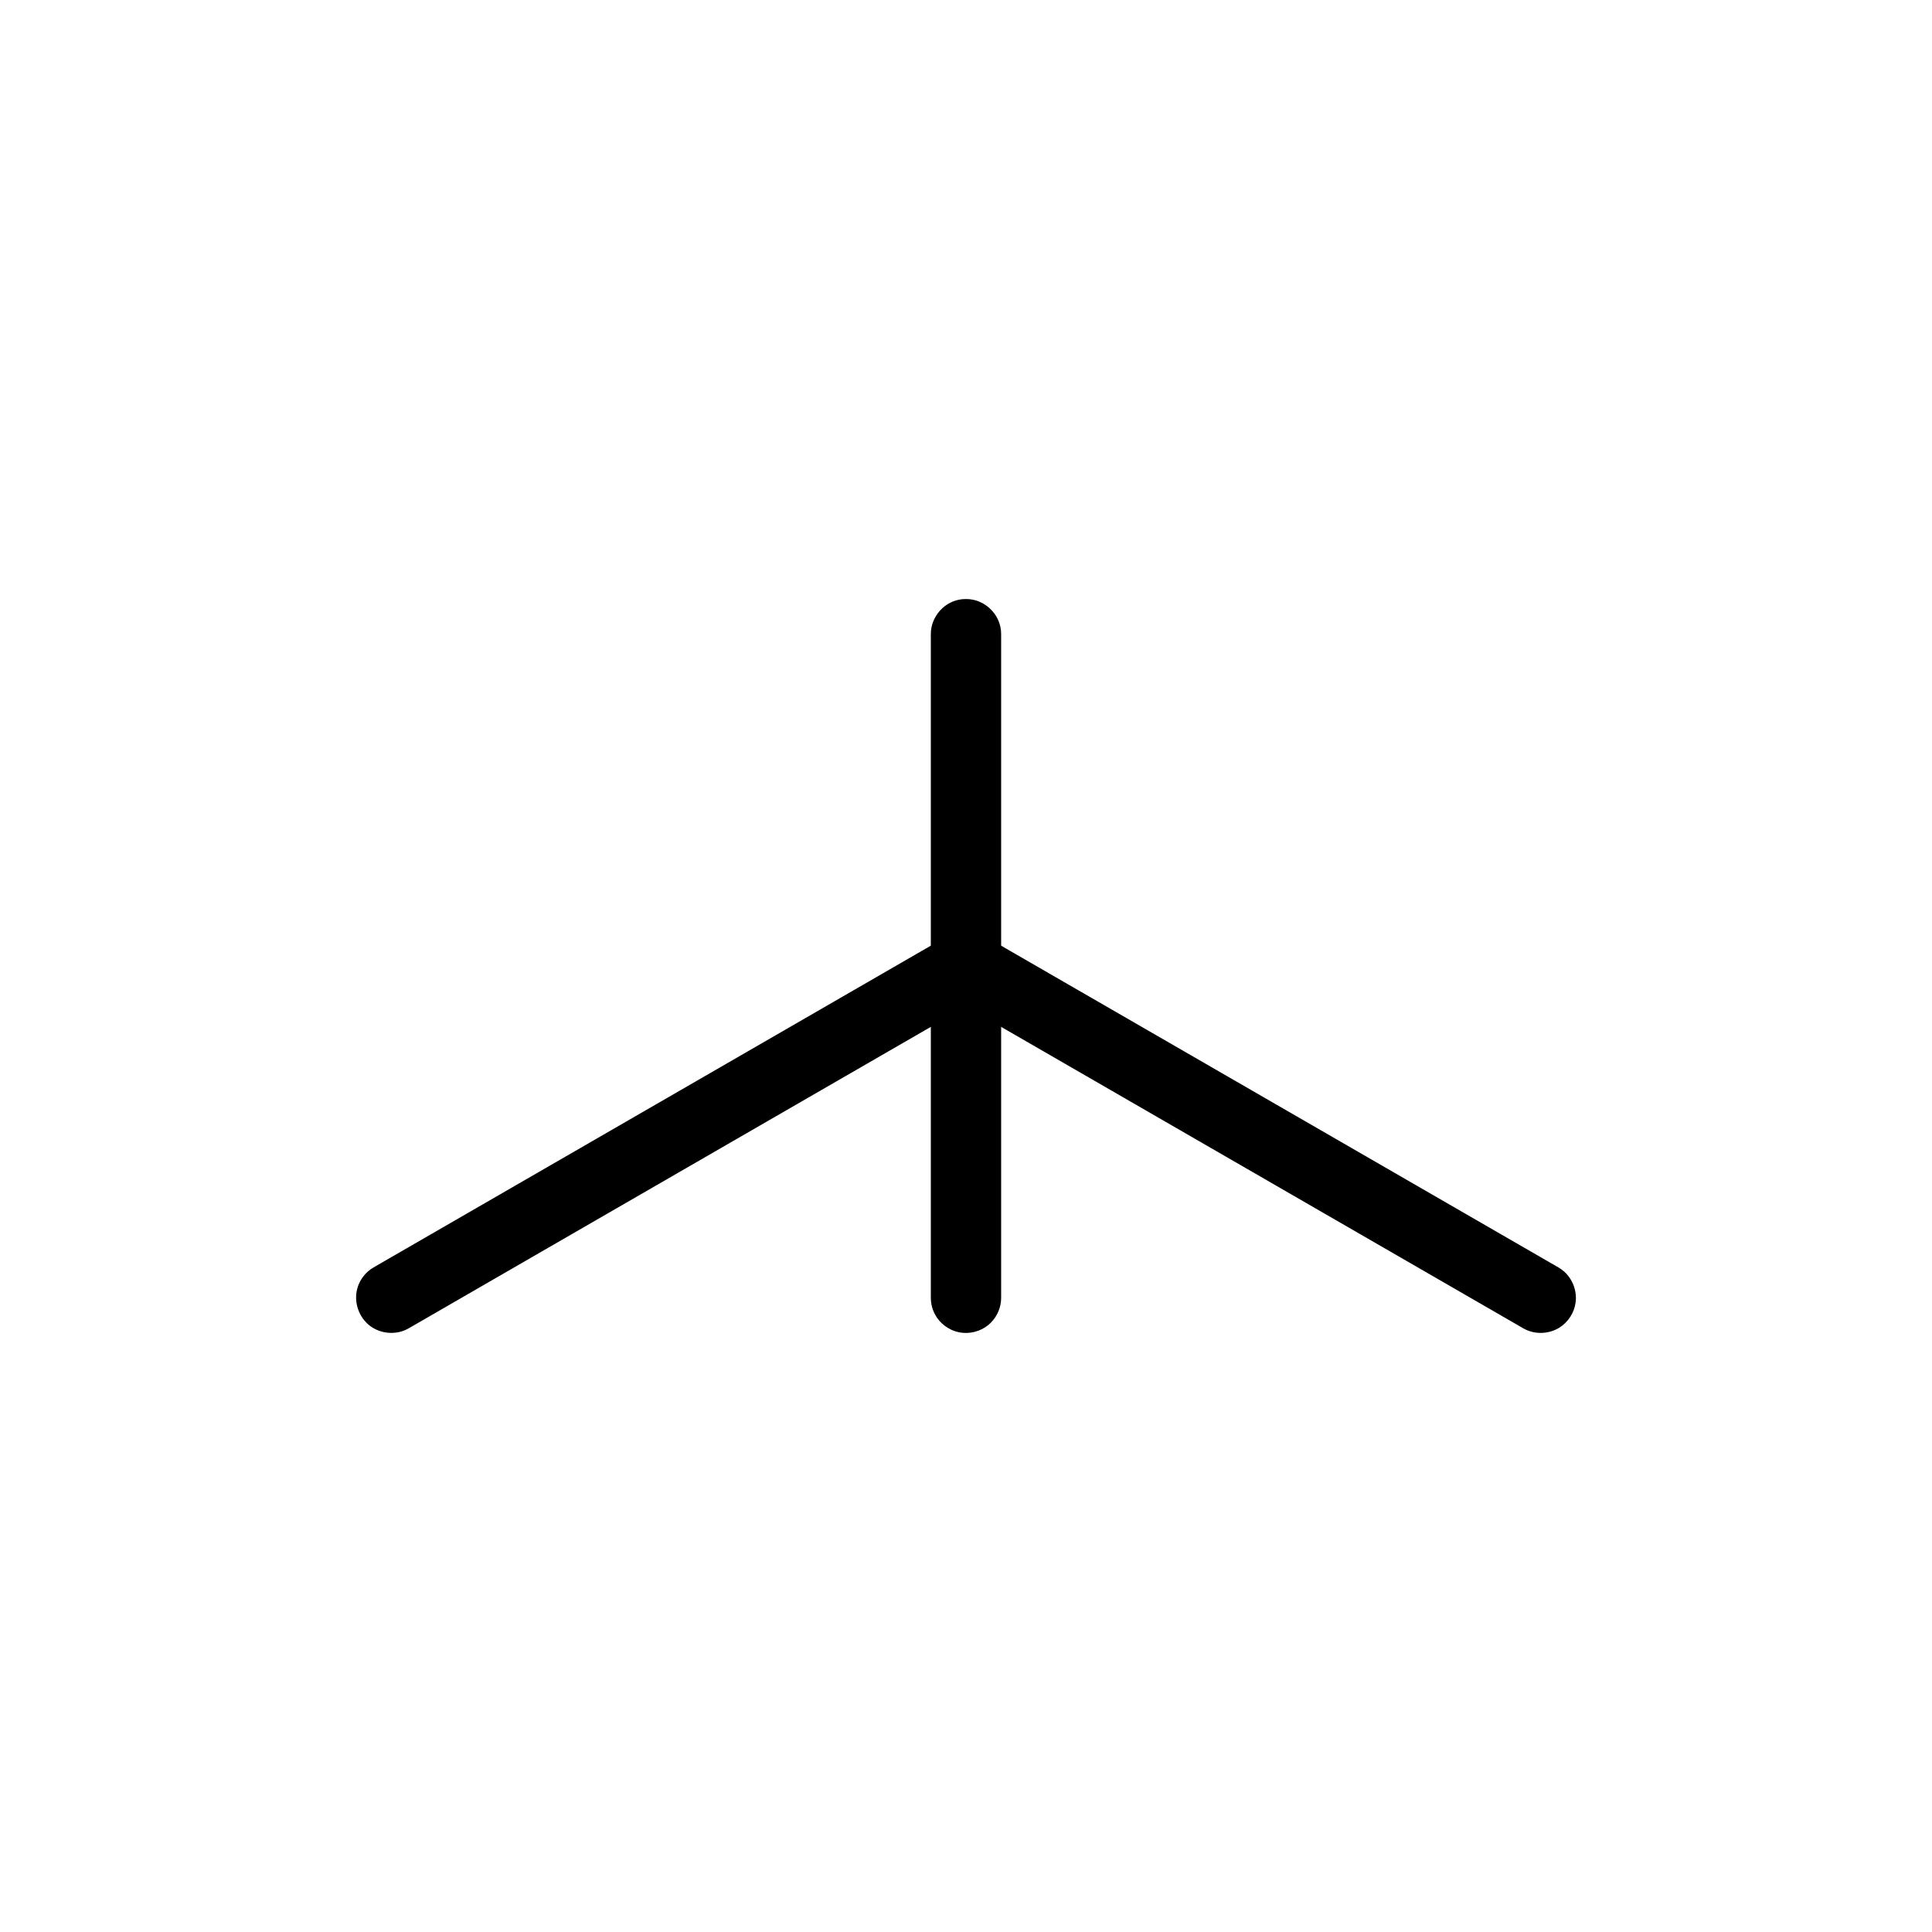 <?xml version="1.0" encoding="UTF-8"?>
<!-- Uploaded to: SVG Repo, www.svgrepo.com, Generator: SVG Repo Mixer Tools -->
<svg fill="#000000" width="800px" height="800px" version="1.1" viewBox="144 144 512 512" xmlns="http://www.w3.org/2000/svg">
 <g fill-rule="evenodd">
  <path d="m400.91 302.79c0.301 0.043 0.605 0.074 0.902 0.133 3.281 0.652 6.117 3.188 7.098 6.434 0.18 0.582 0.301 1.184 0.359 1.789 0.031 0.305 0.031 0.609 0.043 0.914v175.88c-0.016 0.305-0.016 0.609-0.043 0.914-0.238 2.43-1.477 4.742-3.363 6.289-2.113 1.734-5.023 2.473-7.731 1.934-2.688-0.535-5.102-2.32-6.398-4.742-0.43-0.809-0.738-1.68-0.918-2.574-0.16-0.805-0.141-1.008-0.18-1.82v-175.88c0.016-0.305 0.016-0.609 0.043-0.914 0.328-3.332 2.574-6.398 5.707-7.695 0.844-0.348 1.742-0.574 2.652-0.664 0.605-0.059 1.219-0.031 1.824 0z"/>
  <path d="m400.6 390.7c0.305 0.035 0.609 0.055 0.906 0.105 2.715 0.445 5.18 2.148 6.555 4.535 1.82 3.152 1.586 7.379-0.68 10.332-0.375 0.484-0.793 0.93-1.254 1.332-0.609 0.539-0.797 0.625-1.48 1.062l-152.32 87.941c-0.27 0.141-0.535 0.289-0.812 0.418-3.055 1.383-6.824 0.969-9.516-1.098-2.887-2.219-4.289-6.211-3.328-9.801 0.473-1.77 1.48-3.387 2.859-4.594 0.613-0.539 0.805-0.625 1.48-1.062l152.32-87.941c0.27-0.141 0.535-0.293 0.812-0.418 0.555-0.25 1.137-0.449 1.73-0.59 0.793-0.184 1.004-0.168 1.812-0.234 0.305 0.004 0.609 0.012 0.914 0.016z"/>
  <path d="m401.21 390.76c0.797 0.145 1.008 0.148 1.777 0.414 0.773 0.258 0.941 0.383 1.668 0.754l152.32 87.941c0.684 0.438 0.871 0.523 1.488 1.062 2.289 2.004 3.496 5.18 3.094 8.219-0.355 2.715-1.969 5.238-4.316 6.695-2.59 1.609-5.977 1.84-8.77 0.578-0.273-0.129-0.539-0.281-0.812-0.418l-152.32-87.941c-0.254-0.164-0.523-0.32-0.77-0.492-2.484-1.781-3.984-4.828-3.887-7.883 0.121-3.641 2.551-7.102 6.031-8.414 0.57-0.215 1.164-0.367 1.766-0.469 0.805-0.133 1.008-0.109 1.82-0.121 0.305 0.023 0.609 0.051 0.914 0.074z"/>
 </g>
</svg>